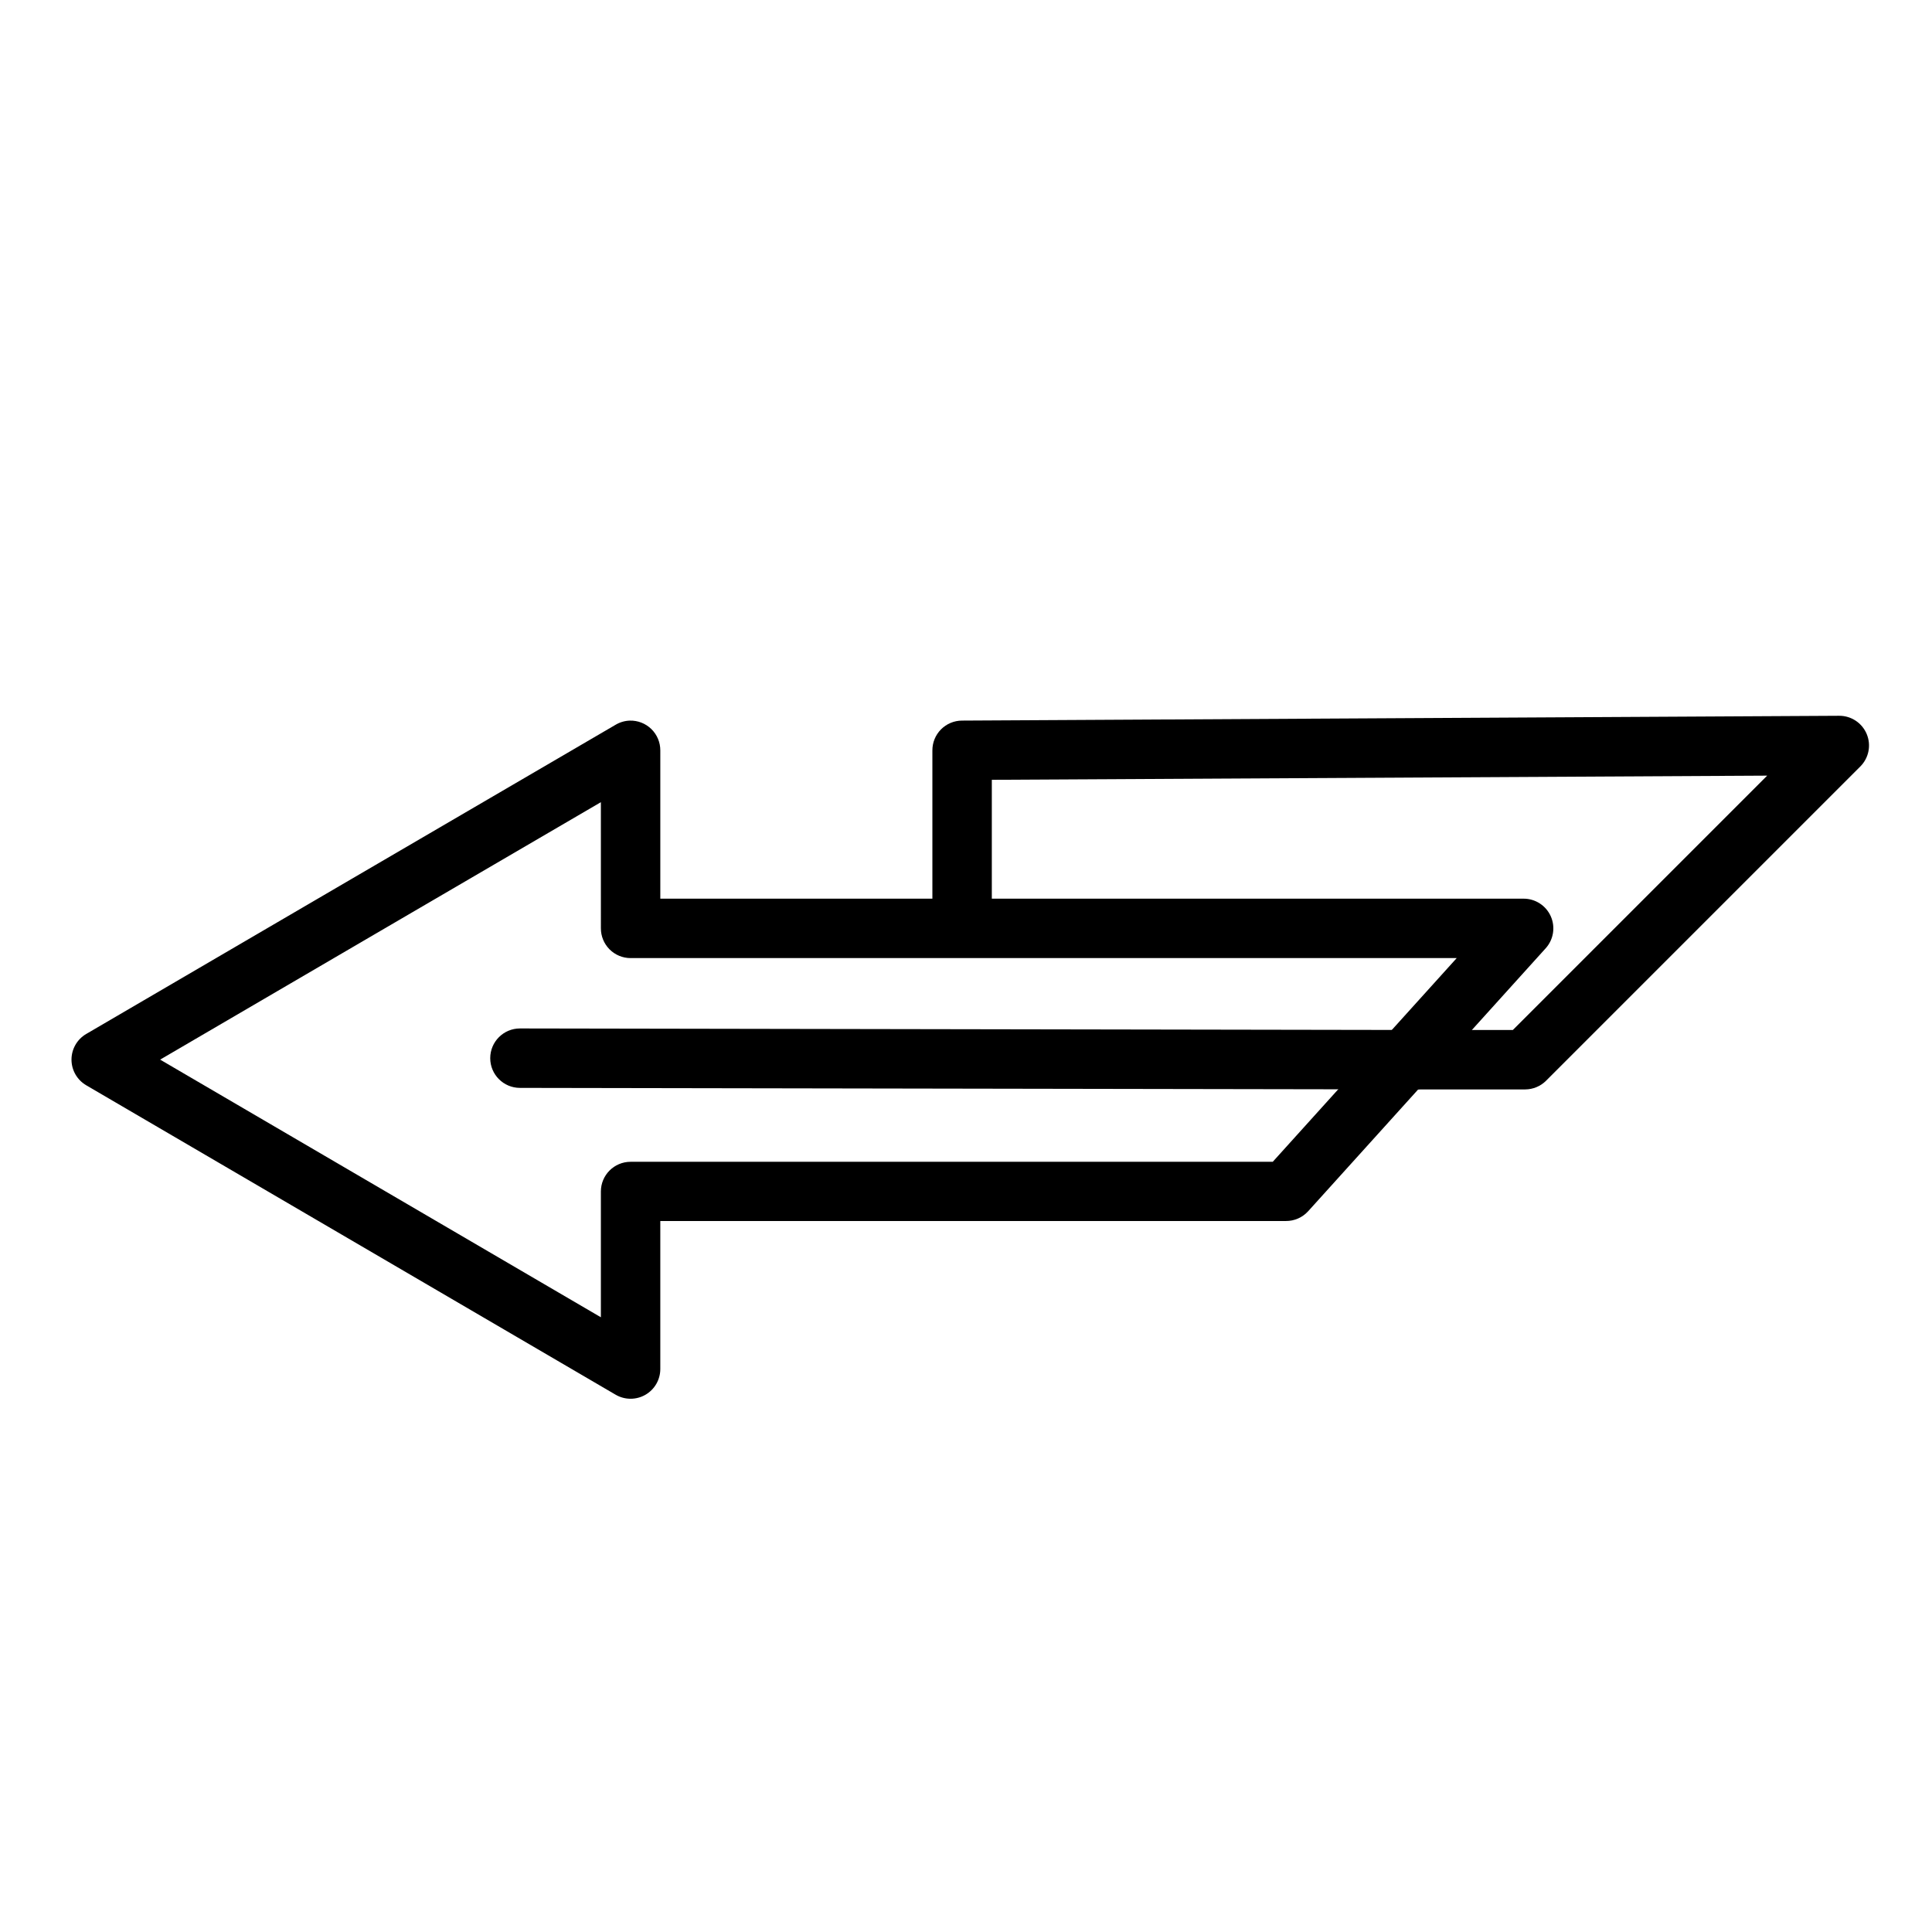 <?xml version="1.0" encoding="UTF-8"?>
<!-- The Best Svg Icon site in the world: iconSvg.co, Visit us! https://iconsvg.co -->
<svg fill="#000000" width="800px" height="800px" version="1.1" viewBox="144 144 512 512" xmlns="http://www.w3.org/2000/svg">
 <g>
  <path d="m310.91 334.97c2.129-0.055 4.188 0.754 5.711 2.242 1.52 1.492 2.375 3.531 2.367 5.66v39.281h228.78l-0.004 0.004c3.113-0.004 5.934 1.82 7.203 4.66 1.266 2.84 0.746 6.156-1.332 8.473l-62.992 69.734v-0.004c-1.504 1.645-3.637 2.574-5.867 2.559h-165.79v39.223c0 2.824-1.508 5.434-3.957 6.836-2.449 1.406-5.465 1.391-7.898-0.035-46.758-27.32-93.523-54.664-140.28-81.992v-0.004c-2.418-1.41-3.906-4-3.906-6.797 0-2.801 1.488-5.391 3.906-6.801 46.75-27.336 93.52-54.621 140.28-81.934 1.145-0.684 2.445-1.062 3.777-1.105zm-7.672 21.617c-38.934 22.742-77.879 45.465-116.8 68.223 38.93 22.754 77.867 45.527 116.8 68.281v-33.355c0.016-4.328 3.519-7.832 7.844-7.848h170.21l48.754-53.984h-218.96c-2.086-0.008-4.086-0.844-5.559-2.324-1.469-1.484-2.293-3.488-2.285-5.578z"/>
  <path d="m631.38 333.69c3.191-0.023 6.078 1.883 7.312 4.824 1.238 2.941 0.574 6.336-1.676 8.598l-83.273 83.273h0.004c-1.477 1.484-3.484 2.32-5.578 2.324h-29.172c-4.352 0-7.875-3.527-7.875-7.875 0-4.348 3.523-7.875 7.875-7.875h25.918l67.406-67.406-205.48 1.105v37.309-0.004c0 4.352-3.527 7.875-7.875 7.875s-7.875-3.523-7.875-7.875v-45.094c-0.008-2.086 0.812-4.094 2.285-5.574 1.473-1.484 3.473-2.32 5.559-2.328z"/>
  <path d="m281.79 416.55 237.21 0.406v0.004c4.348 0 7.871 3.523 7.871 7.871 0 4.352-3.523 7.875-7.871 7.875l-237.21-0.406c-4.348 0-7.875-3.527-7.875-7.875 0-4.348 3.527-7.875 7.875-7.875z"/>
 </g>
</svg>